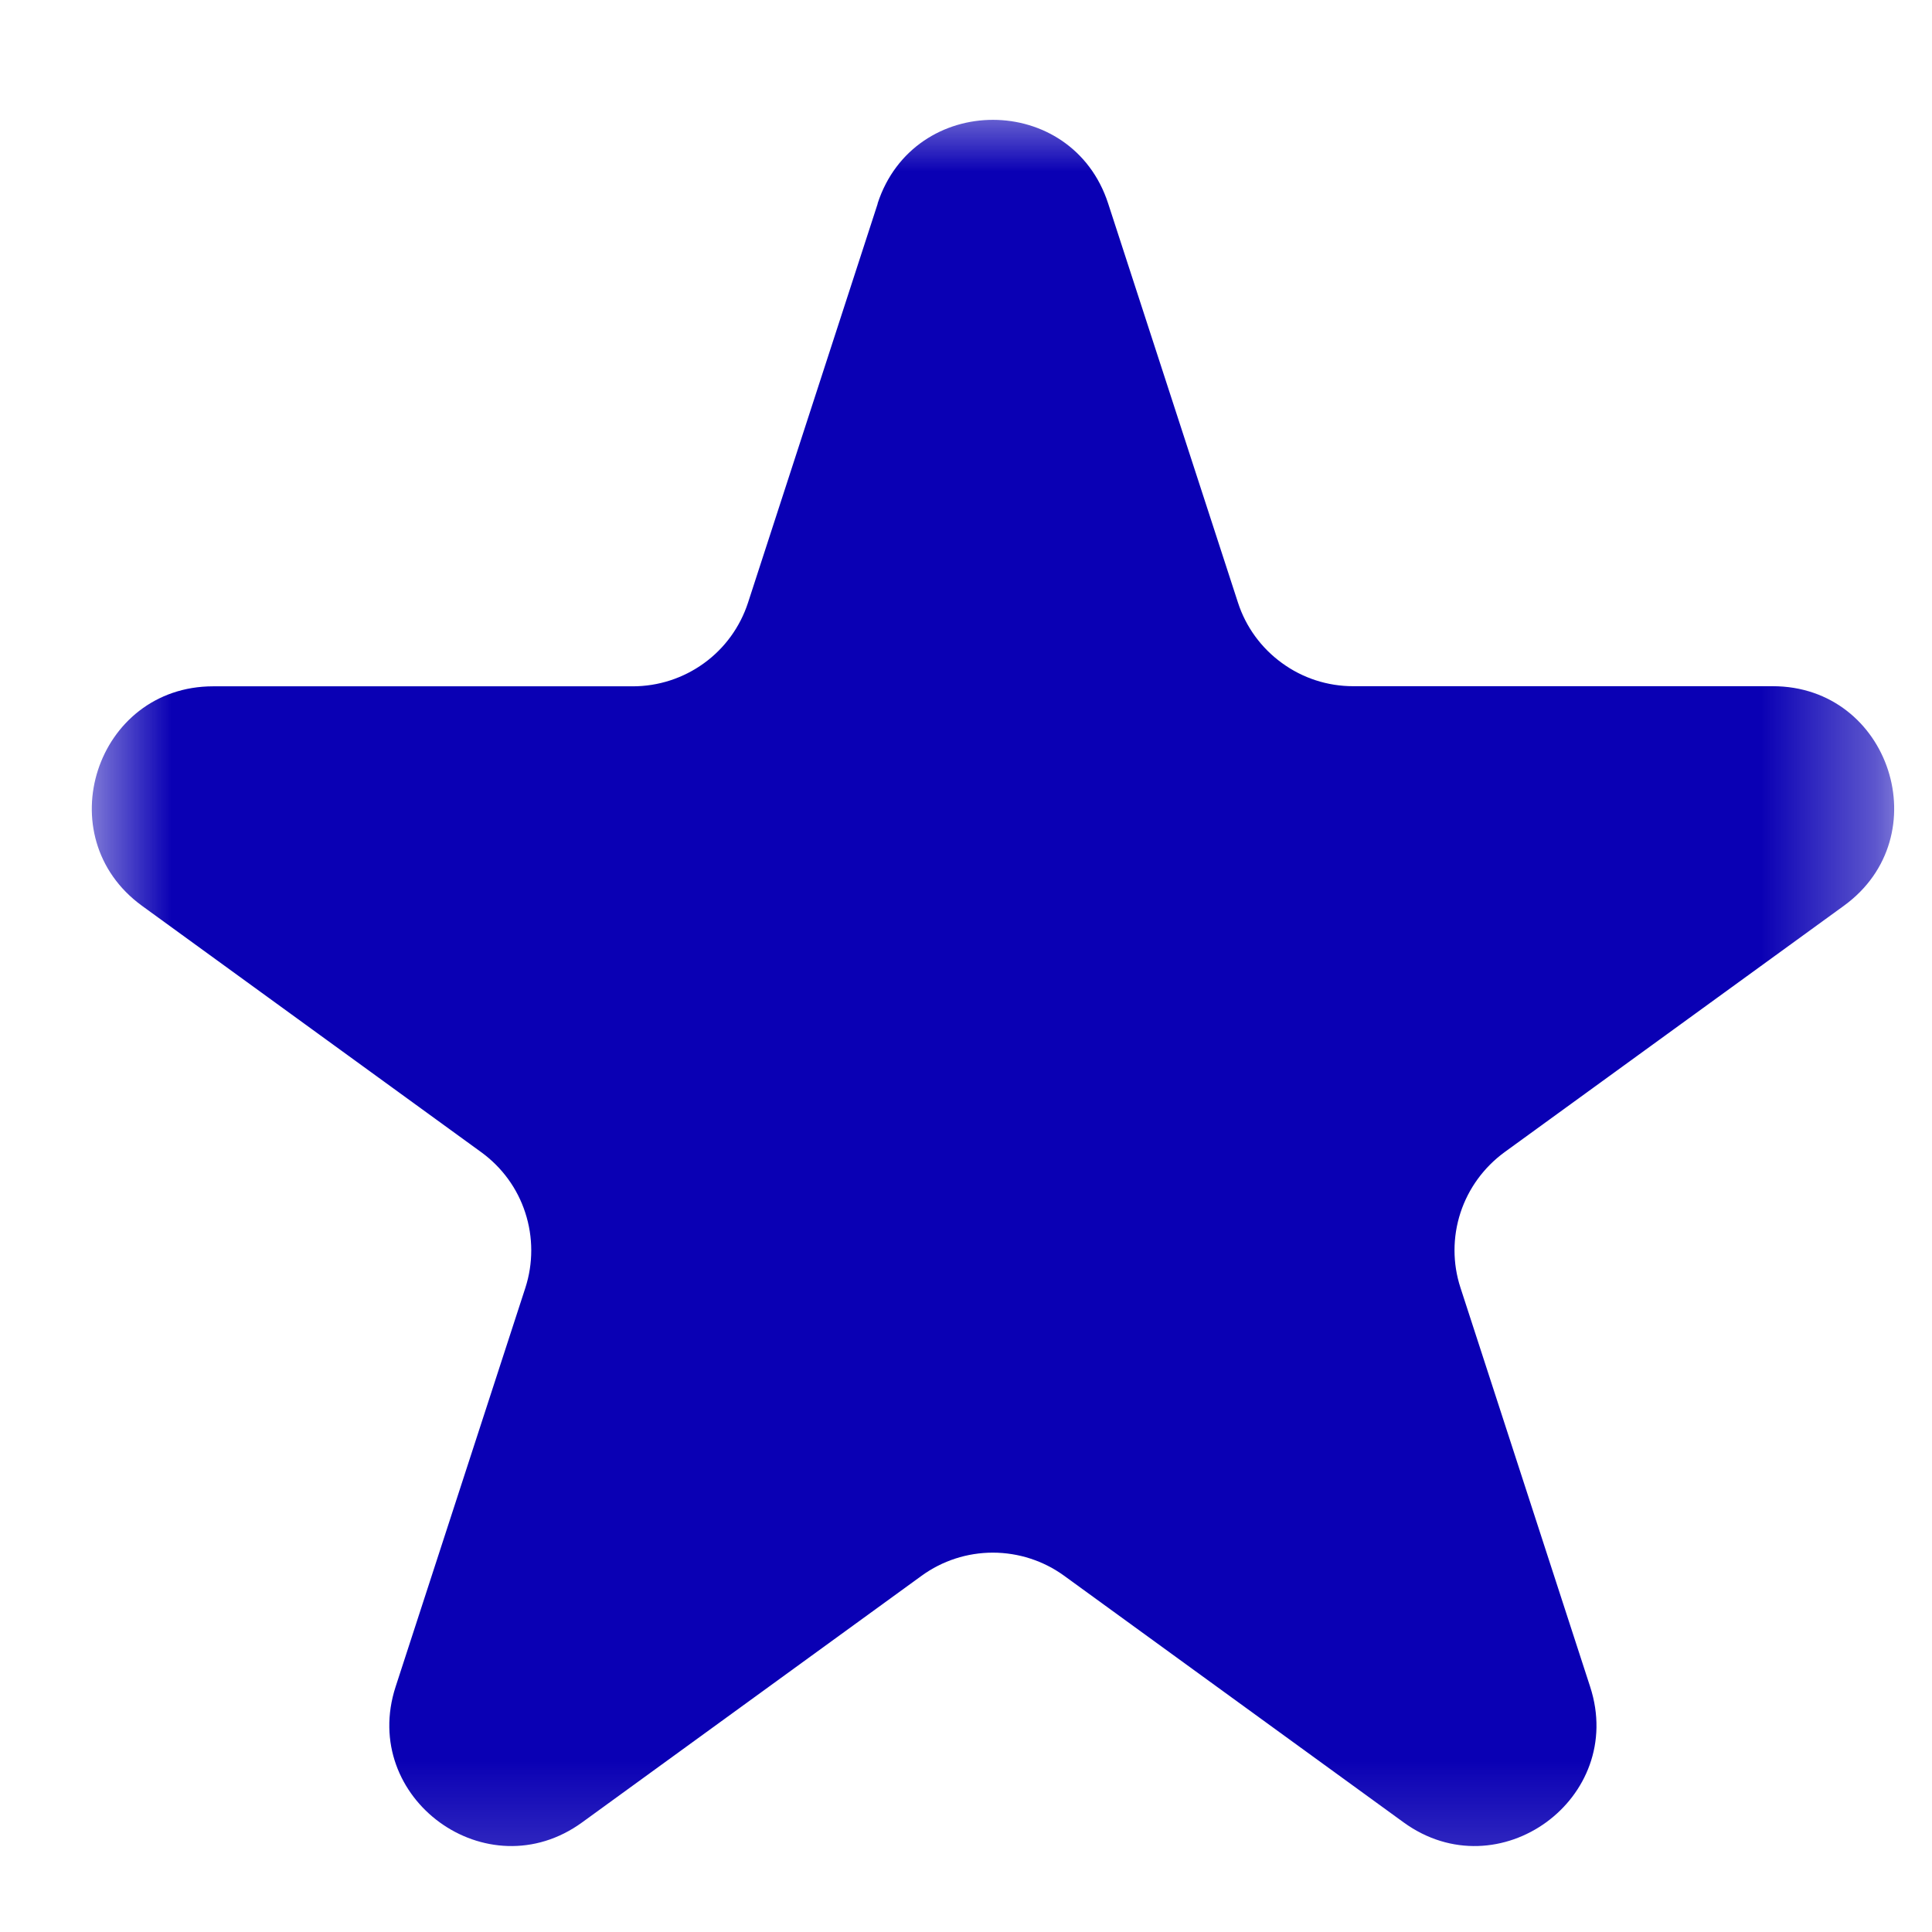 <svg width="17" height="17" viewBox="0 0 17 17" fill="none" xmlns="http://www.w3.org/2000/svg">
<mask id="mask0_1_509" style="mask-type:alpha" maskUnits="userSpaceOnUse" x="0" y="0" width="17" height="17">
<rect x="0.664" y="0.805" width="16" height="16" fill="url(#paint0_radial_1_509)"/>
</mask>
<g mask="url(#mask0_1_509)">
<path d="M7.722 1.791C8.042 0.809 9.432 0.809 9.751 1.791L10.893 5.302C10.962 5.516 11.098 5.702 11.28 5.834C11.462 5.967 11.681 6.038 11.906 6.038H15.599C16.632 6.038 17.061 7.361 16.226 7.969L13.239 10.138C13.057 10.271 12.921 10.457 12.851 10.671C12.781 10.886 12.781 11.117 12.851 11.331L13.992 14.842C14.312 15.825 13.187 16.643 12.35 16.035L9.363 13.865C9.181 13.733 8.961 13.662 8.736 13.662C8.511 13.662 8.292 13.733 8.11 13.865L5.123 16.035C4.287 16.643 3.162 15.825 3.481 14.842L4.623 11.331C4.692 11.117 4.692 10.886 4.622 10.671C4.553 10.457 4.417 10.271 4.234 10.138L1.249 7.97C0.414 7.362 0.843 6.039 1.876 6.039H5.568C5.793 6.039 6.012 5.968 6.194 5.836C6.377 5.704 6.512 5.517 6.582 5.303L7.723 1.792L7.722 1.791Z" fill="#0A00B4"/>
</g>
<defs>
<radialGradient id="paint0_radial_1_509" cx="0" cy="0" r="1" gradientUnits="userSpaceOnUse" gradientTransform="translate(8.664 8.805) scale(11.314)">
<stop stop-color="white"/>
<stop offset="1"/>
</radialGradient>
</defs>
</svg>
